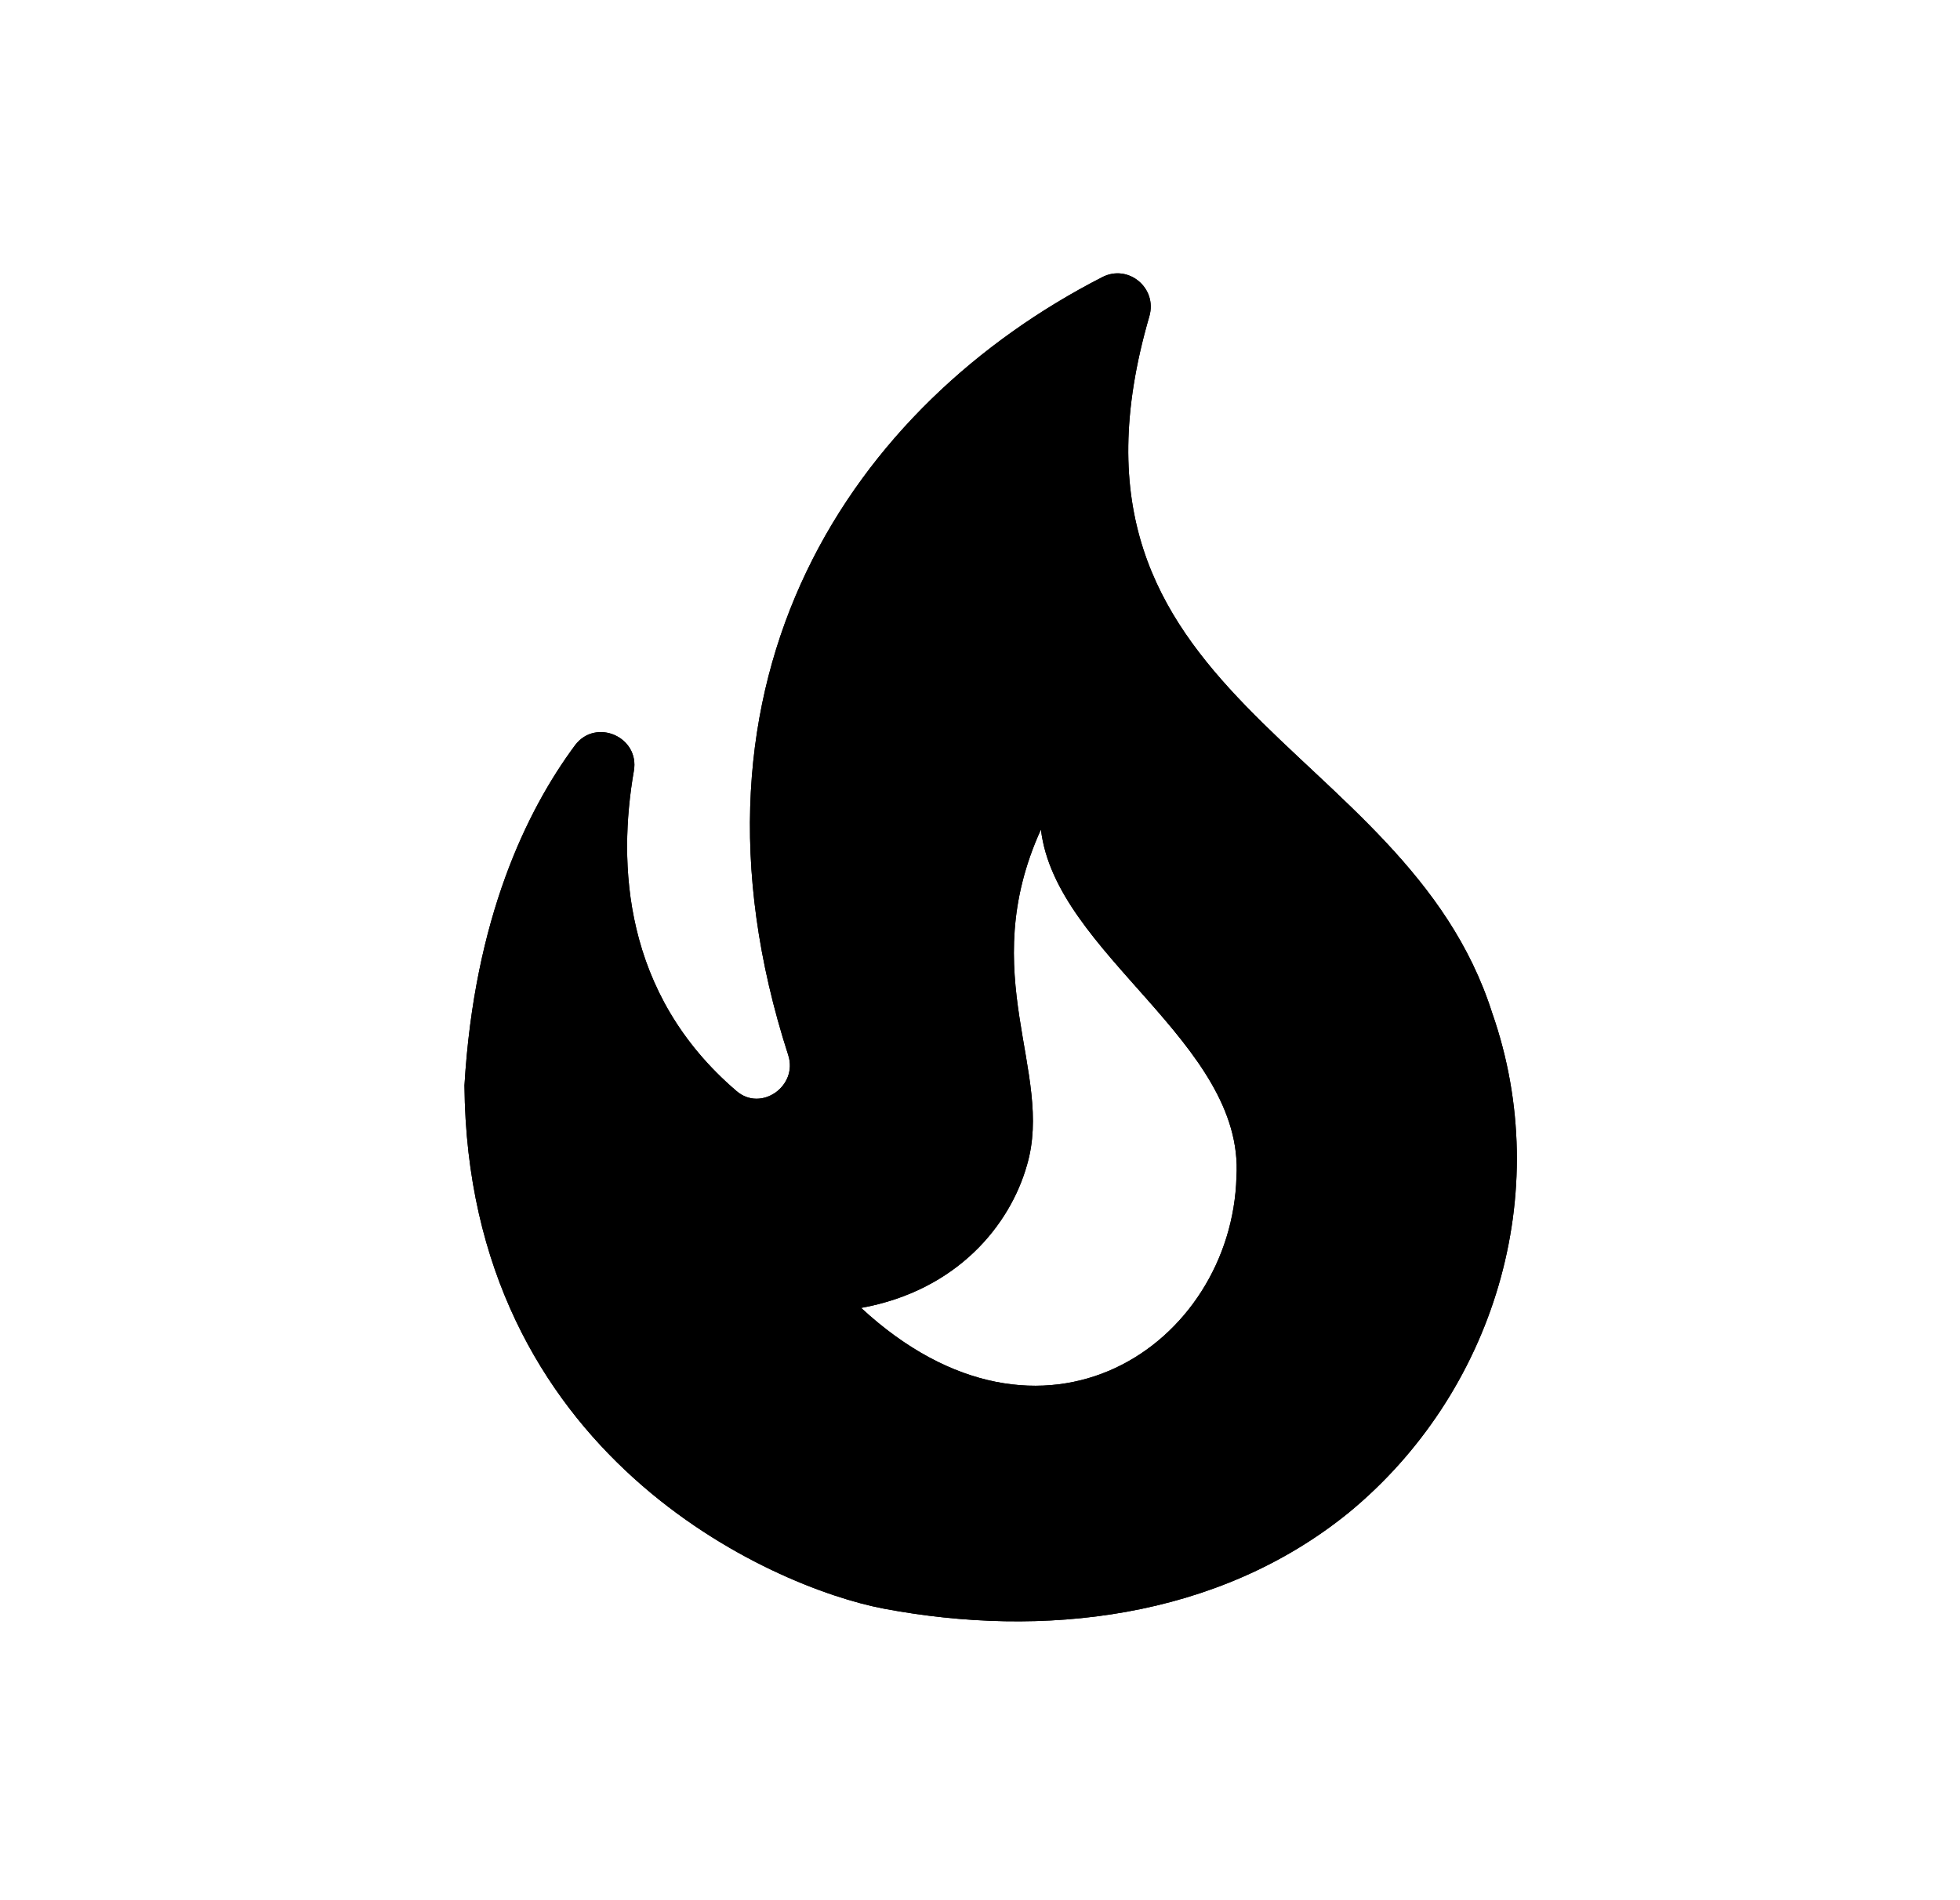 <svg xmlns="http://www.w3.org/2000/svg" width="33" height="32" viewBox="0 0 33 32" fill="none">
    <path
            d="M25.123 17.057C23.65 12.428 17.464 11.817 19.351 5.328C19.491 4.847 18.992 4.439 18.555 4.669C14.389 6.804 11.211 11.39 13.271 17.768C13.44 18.29 12.813 18.731 12.4 18.373C10.483 16.734 10.402 14.537 10.672 12.983C10.773 12.411 10.035 12.088 9.685 12.546C8.862 13.655 7.986 15.473 7.82 18.279C7.873 24.516 13.007 26.735 14.878 27.09C17.552 27.594 20.499 27.268 22.709 25.473C25.143 23.469 26.189 20.103 25.123 17.057ZM14.499 22.026C16.119 21.732 17.008 20.627 17.291 19.62C17.751 18.056 16.412 16.418 17.526 13.969C17.769 16.064 20.953 17.555 20.818 19.818C20.741 22.63 17.559 24.856 14.499 22.026Z"
            fill="#FF9933"
            style="fill:#FF9933;fill:color(display-p3 1 0.6 0.2);fill-opacity:1;"
    />
    <path
            d="M25.123 17.057C23.65 12.428 17.464 11.817 19.351 5.328C19.491 4.847 18.992 4.439 18.555 4.669C14.389 6.804 11.211 11.39 13.271 17.768C13.44 18.29 12.813 18.731 12.4 18.373C10.483 16.734 10.402 14.537 10.672 12.983C10.773 12.411 10.035 12.088 9.685 12.546C8.862 13.655 7.986 15.473 7.82 18.279C7.873 24.516 13.007 26.735 14.878 27.09C17.552 27.594 20.499 27.268 22.709 25.473C25.143 23.469 26.189 20.103 25.123 17.057ZM14.499 22.026C16.119 21.732 17.008 20.627 17.291 19.62C17.751 18.056 16.412 16.418 17.526 13.969C17.769 16.064 20.953 17.555 20.818 19.818C20.741 22.63 17.559 24.856 14.499 22.026Z"
            fill="#FF9933"
            style="fill:#FF9933;fill:color(display-p3 1 0.6 0.2);fill-opacity:1;"
    />
</svg>